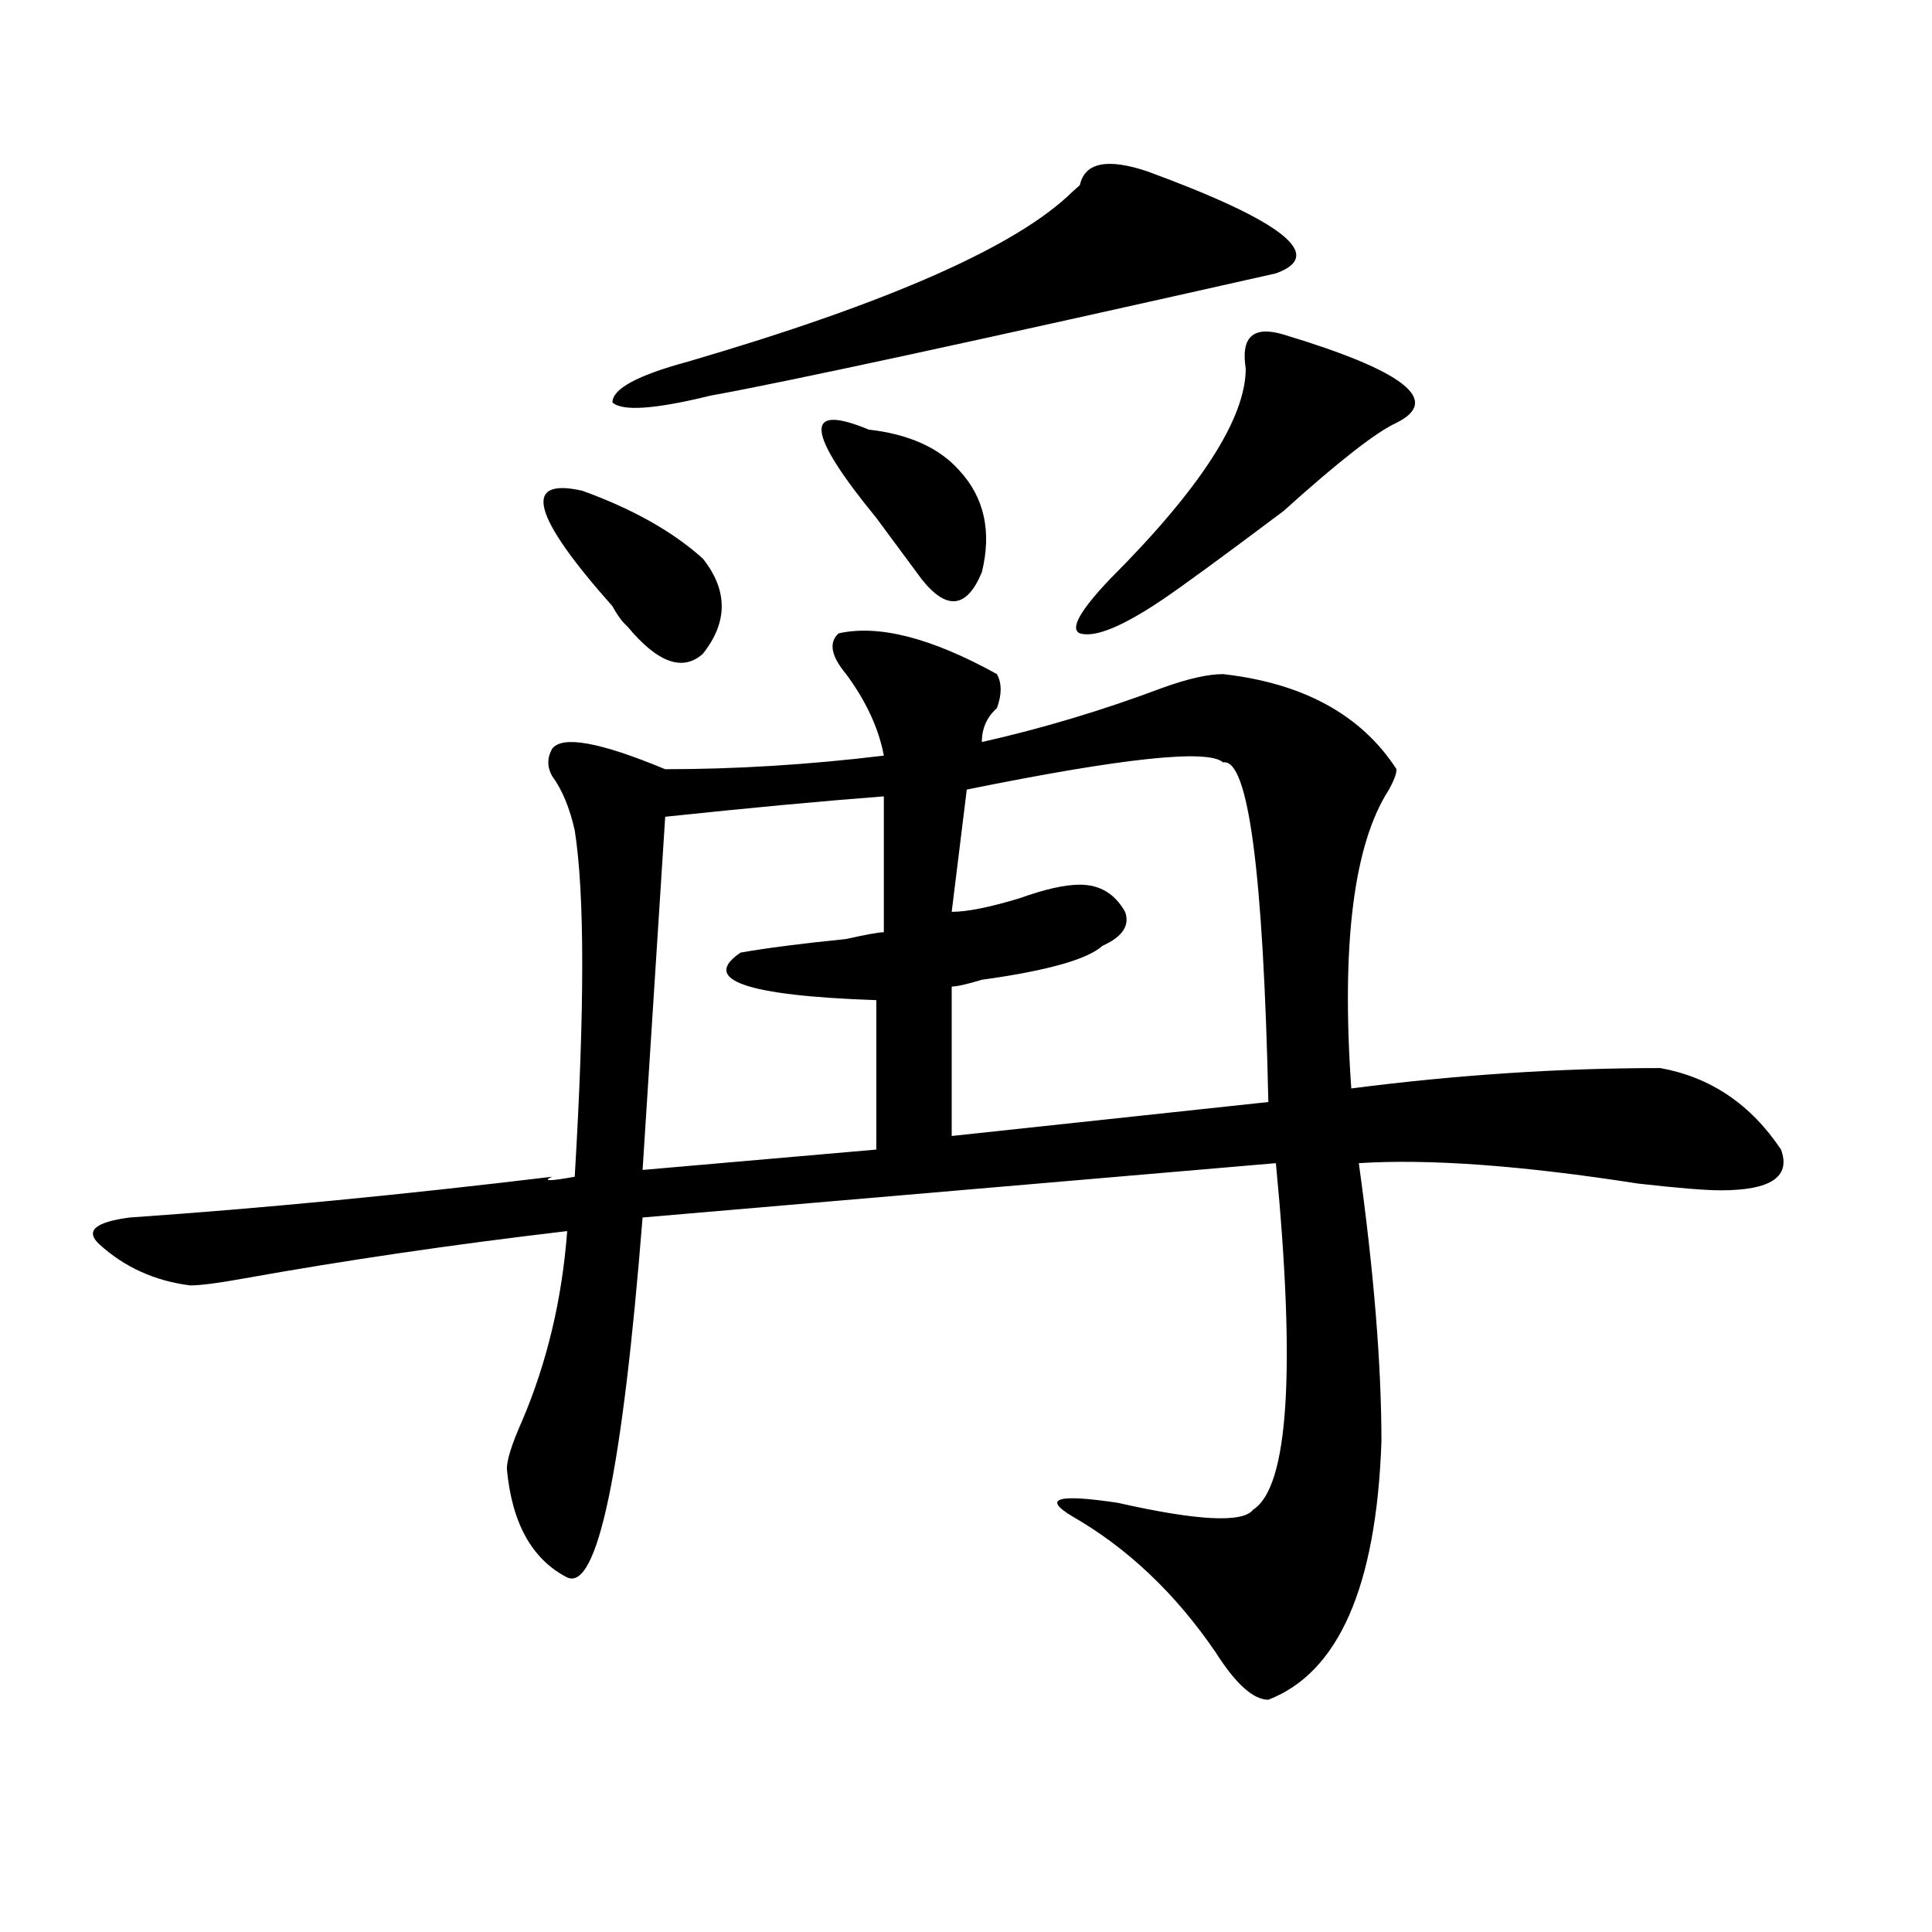 <?xml version="1.0" encoding="utf-8"?>
<!-- Generator: Adobe Illustrator 16.0.0, SVG Export Plug-In . SVG Version: 6.00 Build 0)  -->
<!DOCTYPE svg PUBLIC "-//W3C//DTD SVG 1.1//EN" "http://www.w3.org/Graphics/SVG/1.1/DTD/svg11.dtd">
<svg version="1.1" id="图层_1" xmlns="http://www.w3.org/2000/svg" xmlns:xlink="http://www.w3.org/1999/xlink" x="0px" y="0px"
	 width="1000px" height="1000px" viewBox="0 0 1000 1000" enable-background="new 0 0 1000 1000" xml:space="preserve">
<path d="M434.063,327.828c20.792-4.669,48.108,2.362,81.949,21.094c2.562,4.725,2.562,10.547,0,17.578
	c-5.243,4.725-7.805,10.547-7.805,17.578c31.219-7.031,62.438-16.369,93.656-28.125c12.987-4.669,23.414-7.031,31.219-7.031
	c41.585,4.725,71.522,21.094,89.754,49.219c0,2.362-1.341,5.878-3.902,10.547c-18.231,28.125-24.755,79.706-19.512,154.688
	c54.633-7.031,107.925-10.547,159.996-10.547c25.976,4.725,46.828,18.787,62.438,42.188c5.183,14.063-5.243,21.094-31.219,21.094
	c-7.805,0-22.134-1.153-42.926-3.516c-59.876-9.338-107.985-12.854-144.387-10.547c7.805,56.25,11.707,104.315,11.707,144.141
	c-2.622,74.981-22.134,119.531-58.535,133.594c-7.805,0-16.95-8.24-27.316-24.609c-20.853-30.487-45.548-53.888-74.145-70.313
	c-15.609-9.338-7.805-11.7,23.414-7.031c41.585,9.394,64.999,10.547,70.242,3.516c18.171-11.7,22.073-71.466,11.707-179.297
	l-327.797,28.125c-10.427,131.287-23.414,193.359-39.023,186.328c-18.231-9.394-28.657-28.125-31.219-56.25
	c0-4.669,2.562-12.854,7.805-24.609c12.987-30.432,20.792-63.281,23.414-98.438c-59.876,7.031-115.79,15.271-167.801,24.609
	c-13.048,2.362-22.134,3.516-27.316,3.516c-18.231-2.307-33.841-9.338-46.828-21.094c-7.805-7.031-2.622-11.7,15.609-14.063
	c67.62-4.669,140.484-11.7,218.531-21.094c-5.243,2.362-1.341,2.362,11.707,0c5.183-86.682,5.183-146.447,0-179.297
	c-2.622-11.7-6.524-21.094-11.707-28.125c-2.622-4.669-2.622-9.338,0-14.063c5.183-7.031,24.694-3.516,58.535,10.547
	c36.401,0,74.145-2.307,113.168-7.031c-2.622-14.063-9.146-28.125-19.512-42.188C430.16,339.584,428.819,332.553,434.063,327.828z
	 M301.383,254c25.976,9.394,46.828,21.094,62.438,35.156c12.987,16.425,12.987,32.85,0,49.219
	c-10.427,9.394-23.414,4.725-39.023-14.063c-2.622-2.307-5.243-5.822-7.805-10.547C275.347,266.909,270.164,246.969,301.383,254z
	 M594.059,88.766c70.242,25.818,92.315,43.396,66.34,52.734c-156.094,35.156-253.652,56.25-292.676,63.281
	c-28.657,7.031-45.548,8.24-50.73,3.516c0-7.031,12.987-14.063,39.023-21.094c104.022-30.432,170.362-59.766,199.02-87.891
	l3.902-3.516C561.499,84.097,573.206,81.734,594.059,88.766z M457.477,412.203c-31.219,2.362-68.962,5.878-113.168,10.547
	l-11.707,182.813l120.973-10.547v-77.344c-67.681-2.307-91.095-10.547-70.242-24.609c12.987-2.307,31.219-4.669,54.633-7.031
	c10.366-2.307,16.89-3.516,19.512-3.516V412.203z M449.672,222.359c20.792,2.362,36.401,9.394,46.828,21.094
	c12.987,14.063,16.89,31.641,11.707,52.734c-7.805,18.787-18.231,19.94-31.219,3.516c-5.243-7.031-13.048-17.578-23.414-31.641
	C417.112,223.568,415.831,208.297,449.672,222.359z M633.082,394.625c-7.805-7.031-52.071-2.307-132.68,14.063l-7.805,63.281
	c7.805,0,19.512-2.307,35.121-7.031c12.987-4.669,23.414-7.031,31.219-7.031c10.366,0,18.171,4.725,23.414,14.063
	c2.562,7.031-1.341,12.909-11.707,17.578c-7.805,7.031-28.657,12.909-62.438,17.578c-7.805,2.362-13.048,3.516-15.609,3.516v77.344
	l163.898-17.578C653.874,450.875,646.069,392.318,633.082,394.625z M664.301,173.141c62.438,18.787,81.949,34.003,58.535,45.703
	c-10.427,4.725-29.938,19.94-58.535,45.703c-31.219,23.456-52.071,38.672-62.438,45.703c-20.853,14.063-35.121,19.94-42.926,17.578
	c-5.243-2.307,0-11.7,15.609-28.125c46.828-46.856,70.242-83.166,70.242-108.984C642.167,174.35,648.691,168.472,664.301,173.141z"
	/>
</svg>
